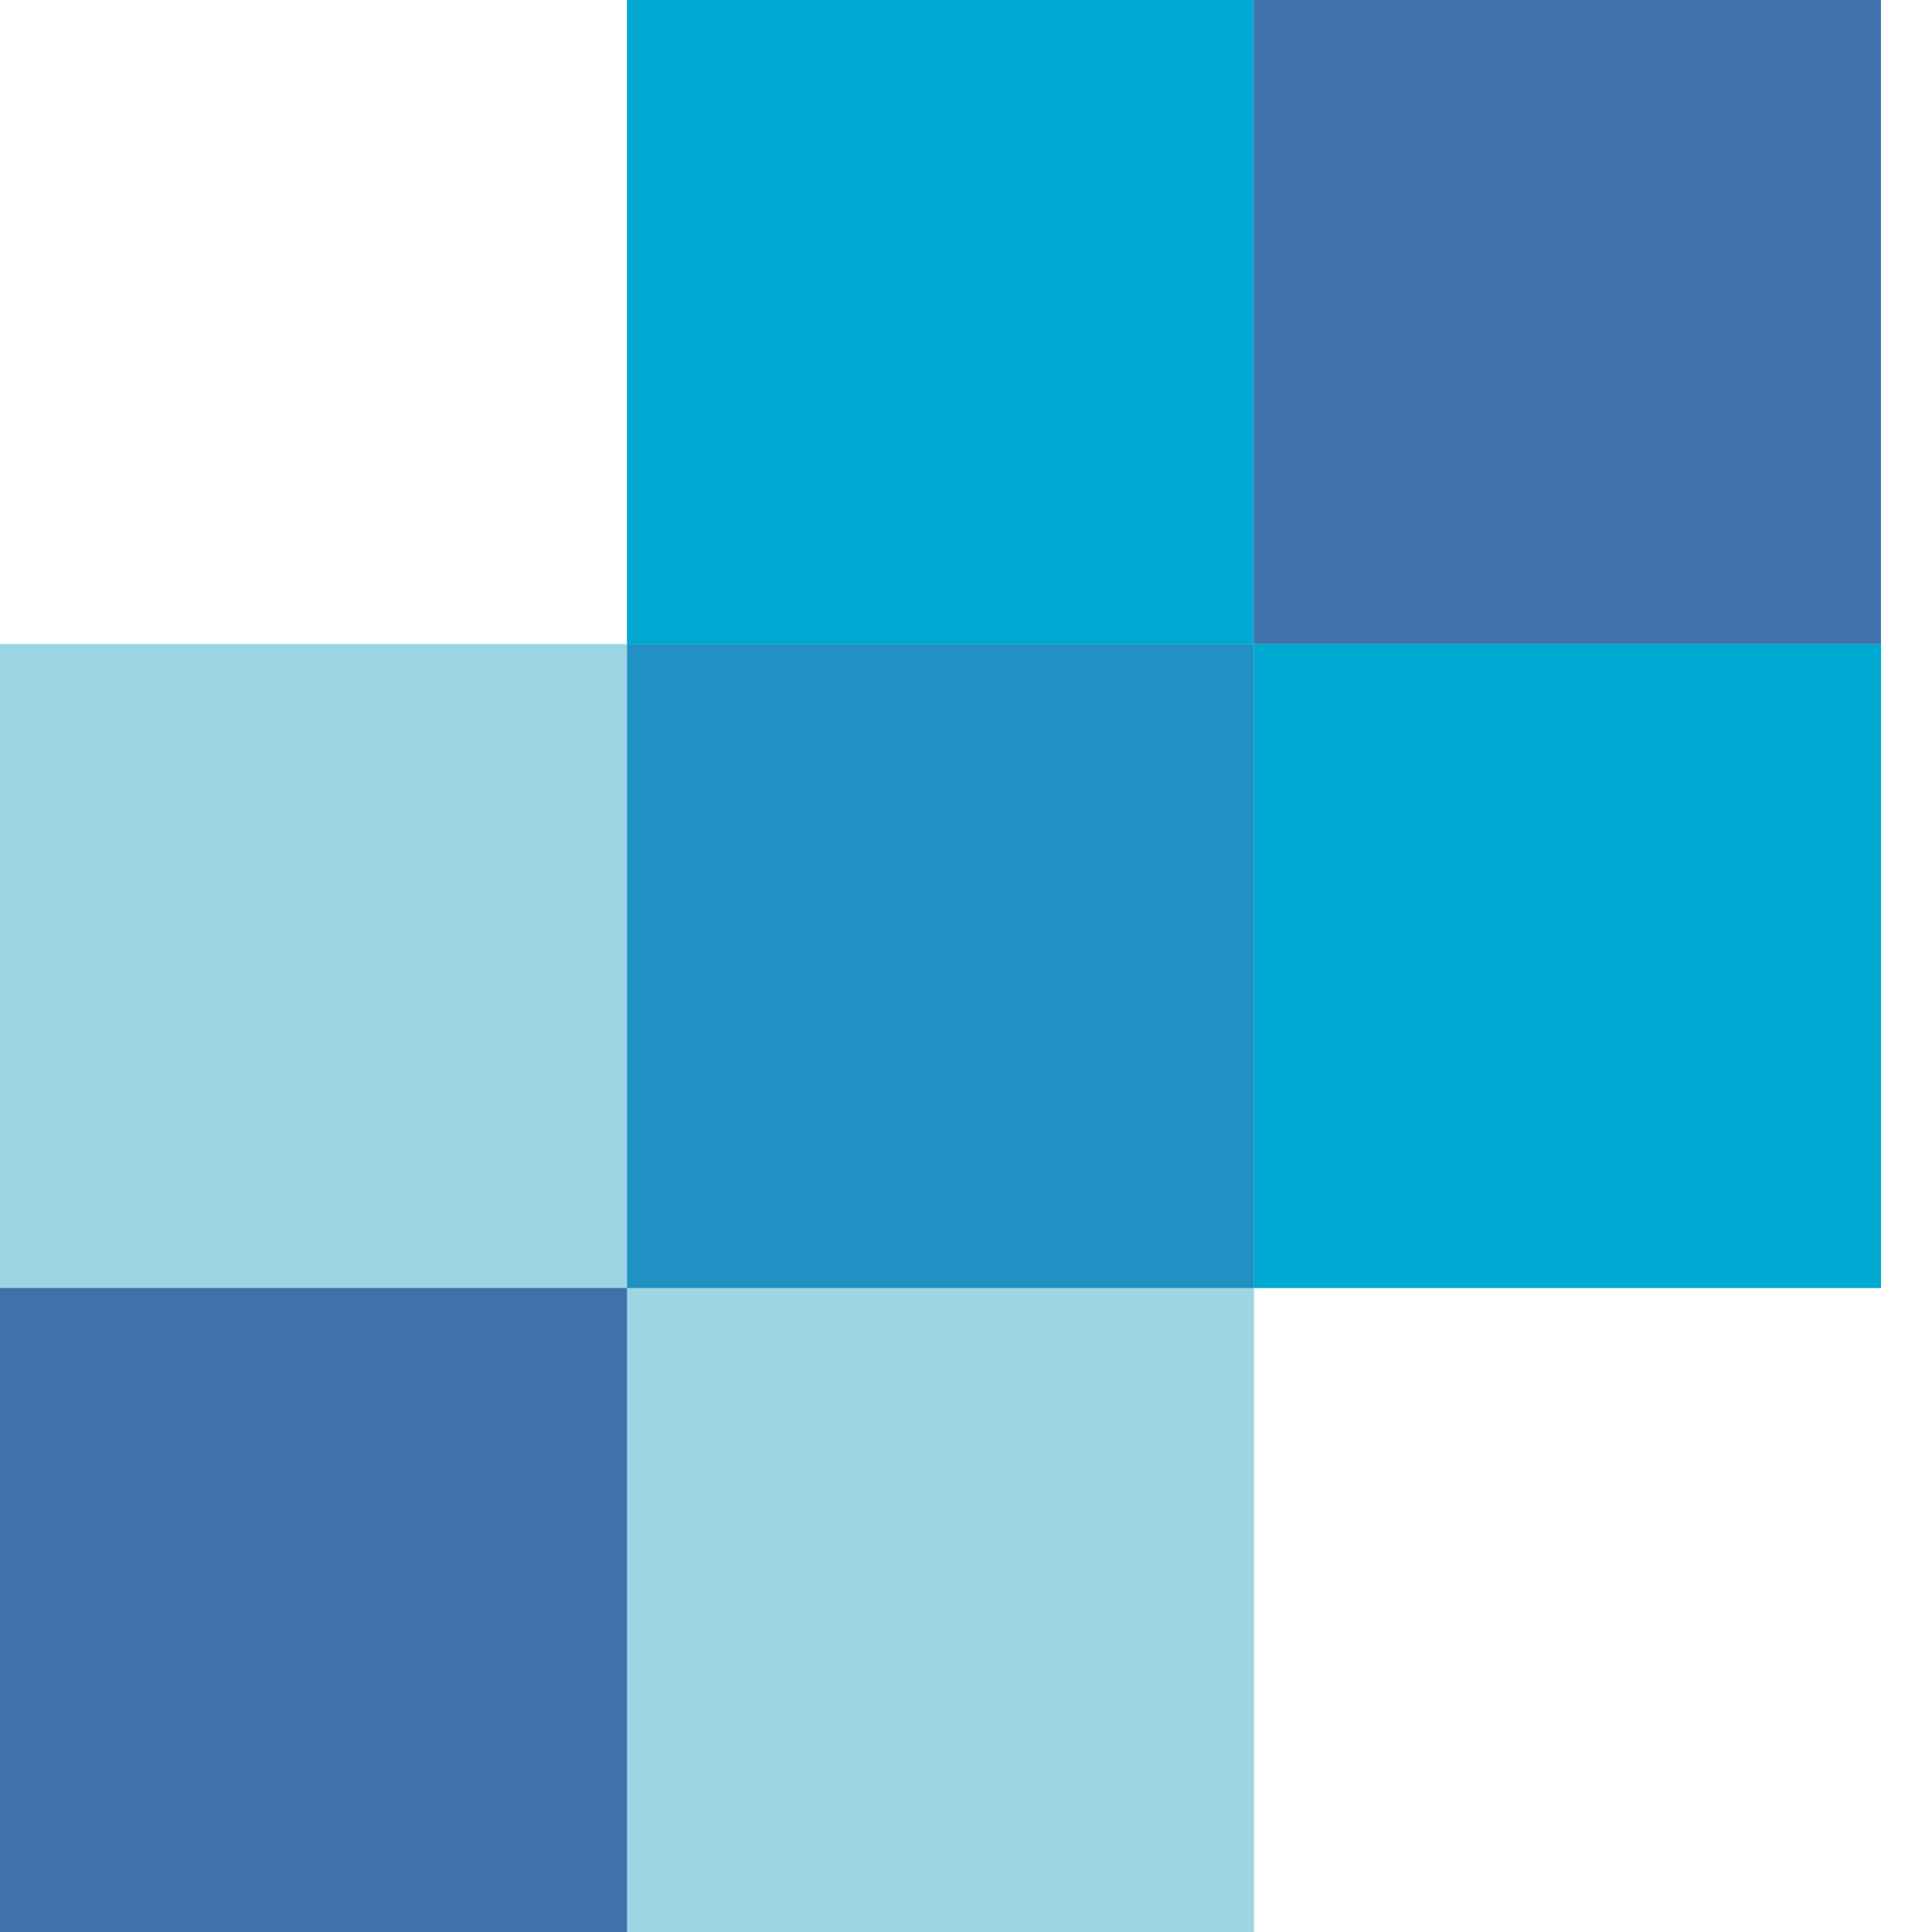 <svg xmlns="http://www.w3.org/2000/svg" width="24" height="24" viewBox="0 0 24 24" fill="none">
  <path d="M23.366 0V16H15.577V24H0L0 16L0 8H7.789V0H23.366Z" fill="#9DD6E3"/>
  <path d="M0 24L7.789 24V16L0 16L0 24Z" fill="#3F72AB"/>
  <path d="M15.577 16H23.366V8H15.577V16Z" fill="#00A9D1"/>
  <path d="M7.789 8L15.577 8L15.577 0H7.789V8Z" fill="#00A9D1"/>
  <path d="M7.789 16L15.577 16V8L7.789 8L7.789 16Z" fill="#2191C4"/>
  <path d="M15.577 8H23.366V0H15.577L15.577 8Z" fill="#3F72AB"/>
</svg>
